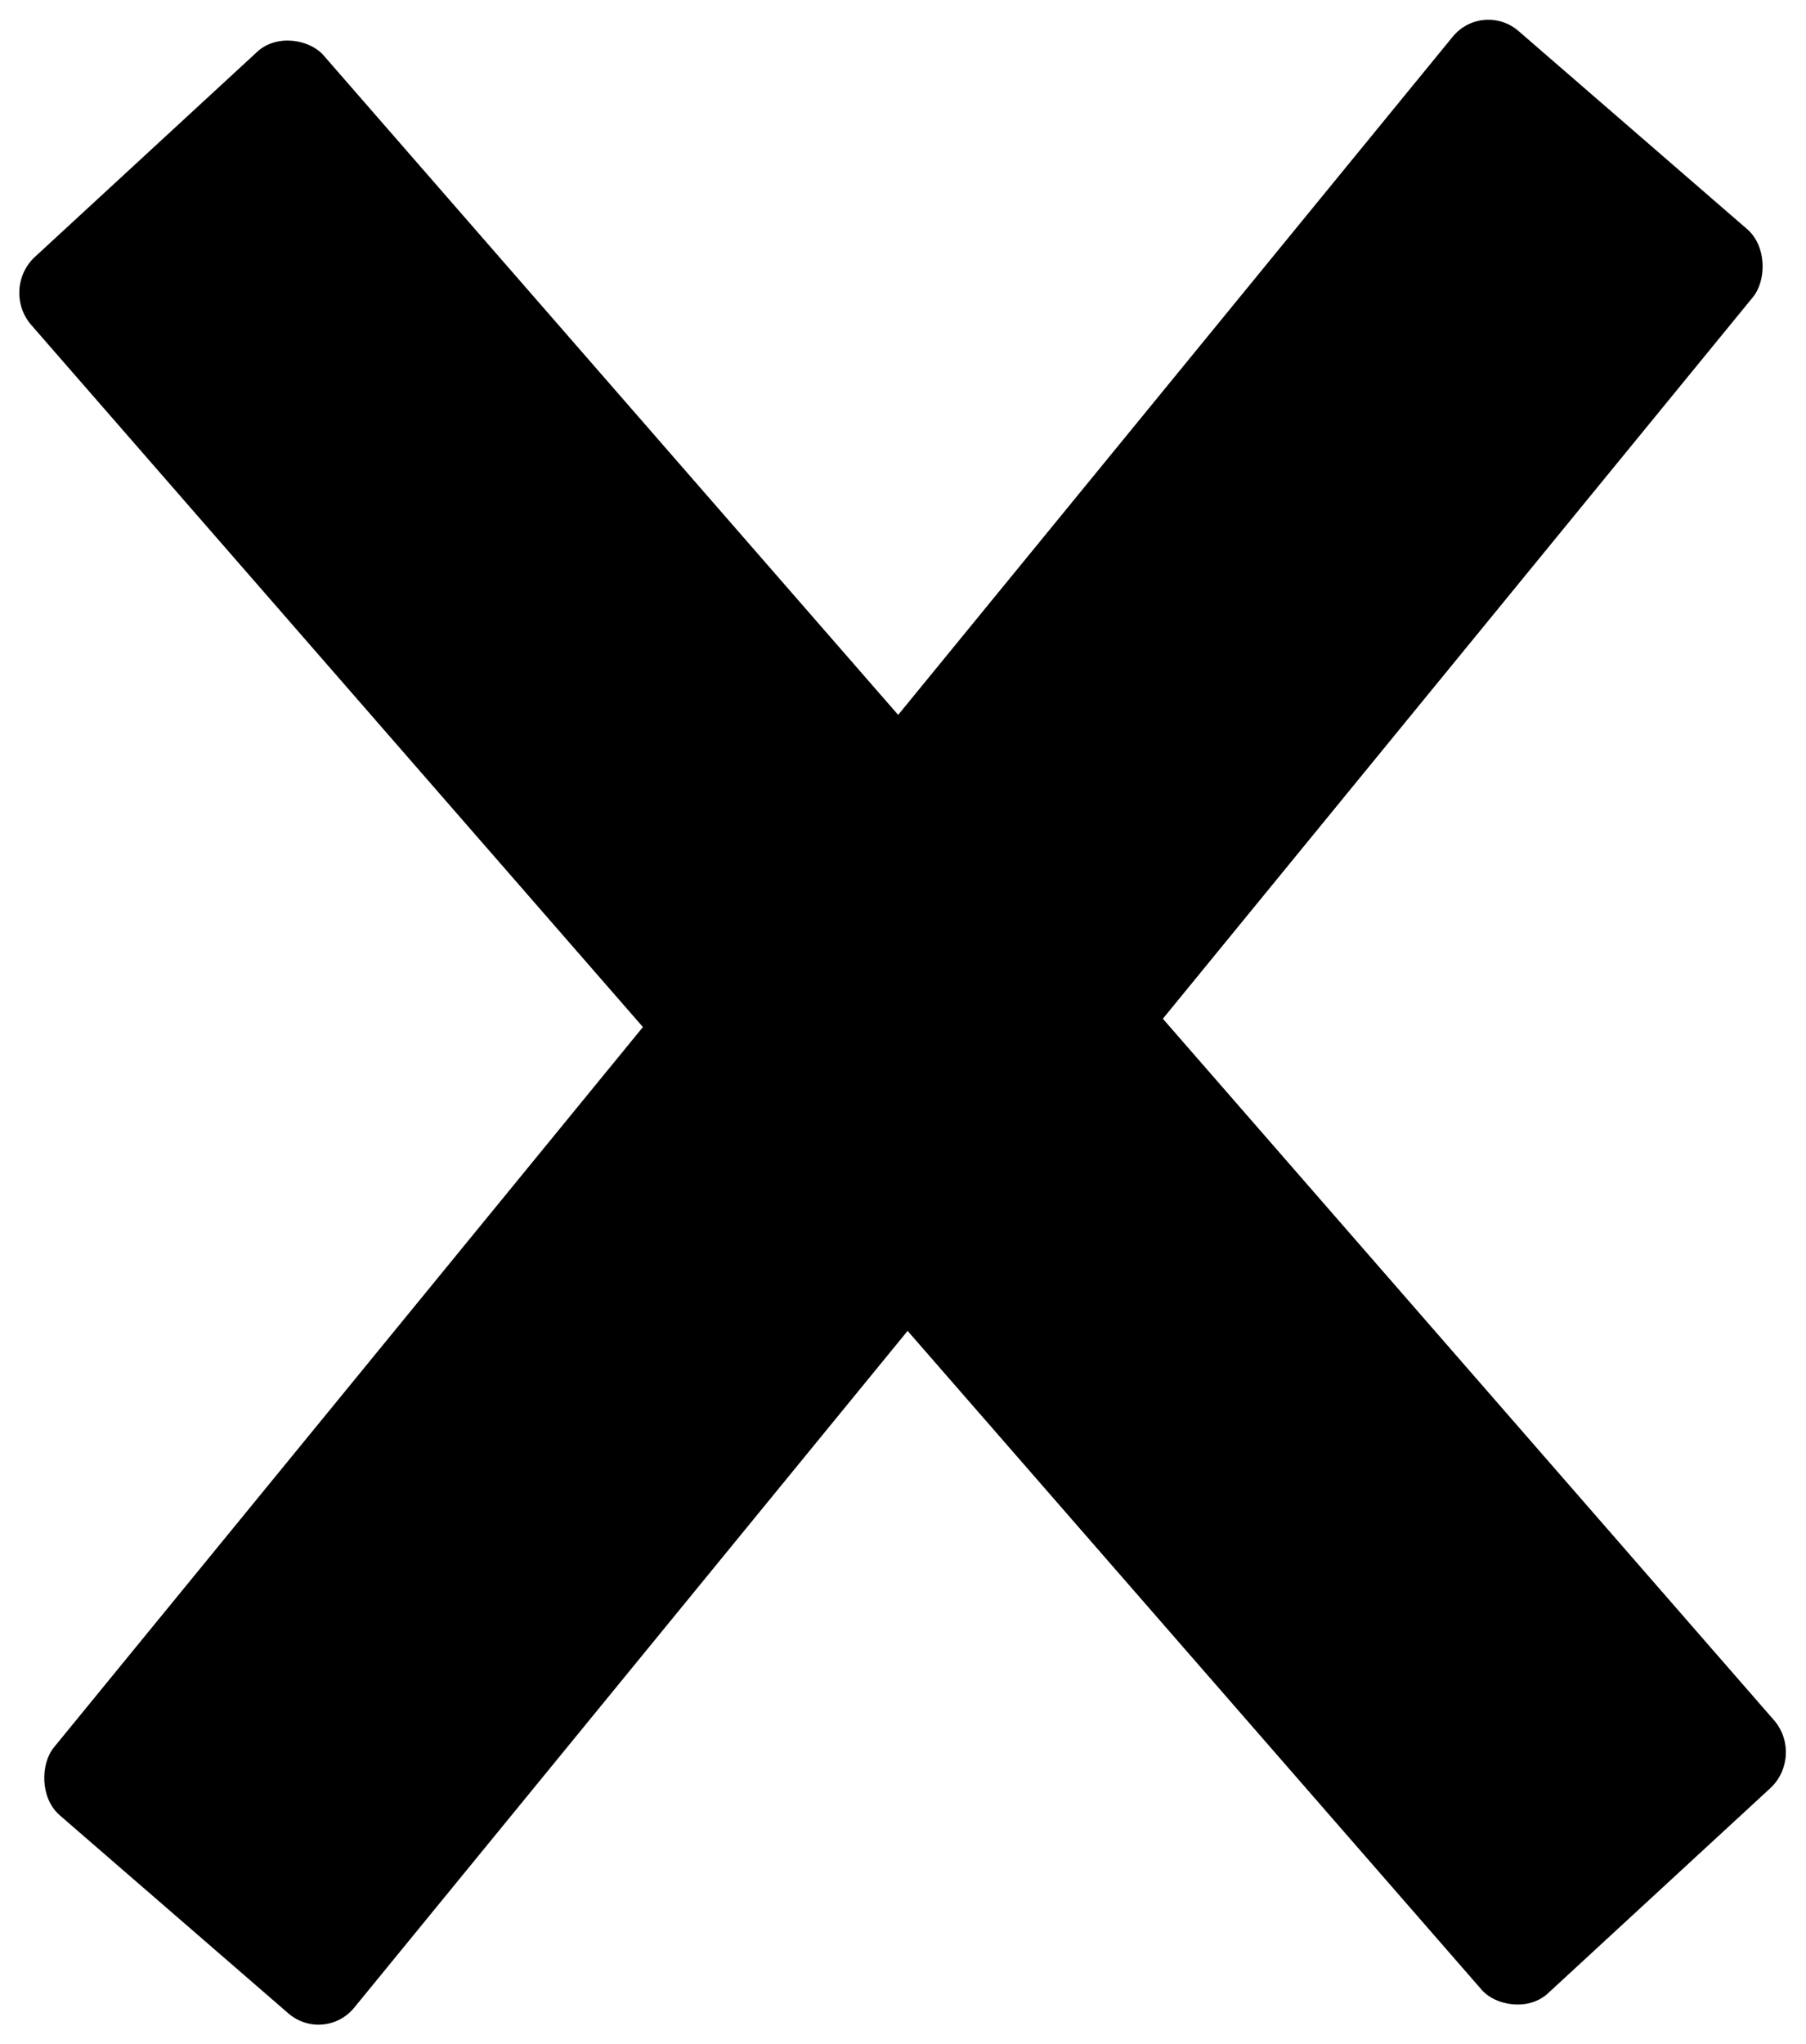 <svg width="38" height="43" fill="none" xmlns="http://www.w3.org/2000/svg"><rect width="8.367" height="48.452" rx="1" transform="matrix(.735 -.678 .657 .754 0 6.082)" fill="#000"/><rect width="8.359" height="48.494" rx="1" transform="matrix(.756 .655 -.633 .774 31.198 0)" fill="#000"/></svg>